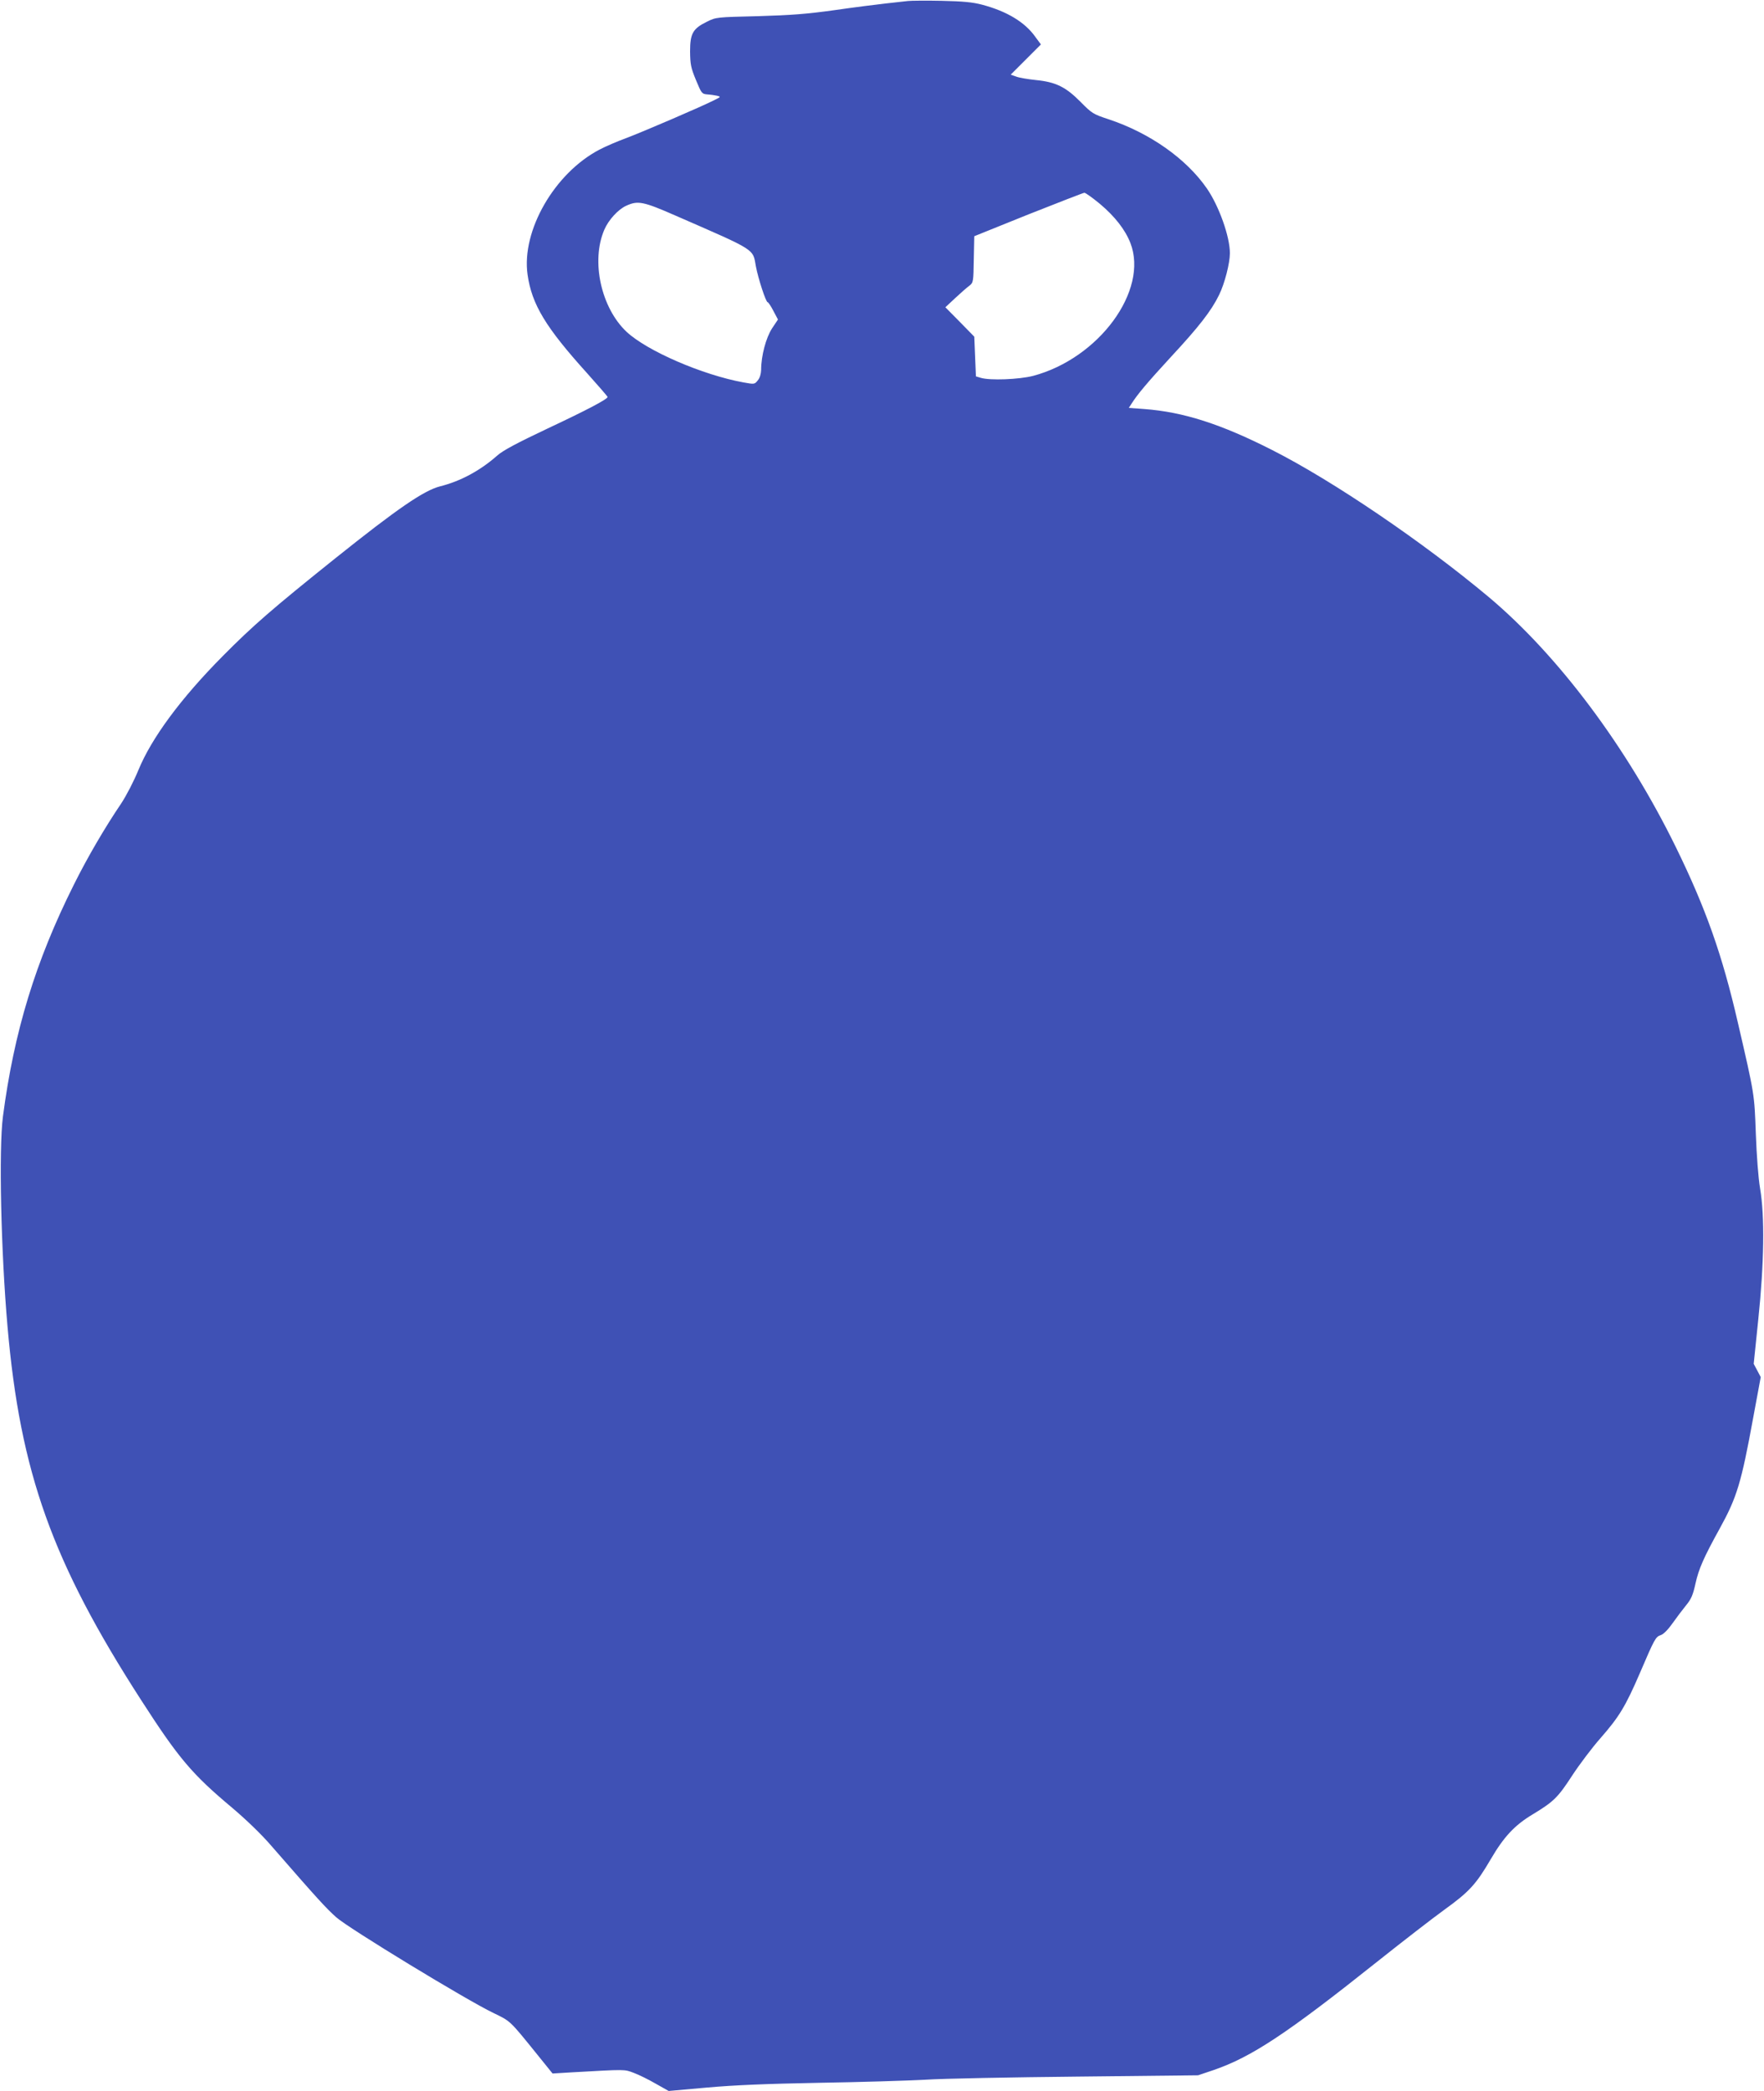 <?xml version="1.0" standalone="no"?>
<!DOCTYPE svg PUBLIC "-//W3C//DTD SVG 20010904//EN"
 "http://www.w3.org/TR/2001/REC-SVG-20010904/DTD/svg10.dtd">
<svg version="1.0" xmlns="http://www.w3.org/2000/svg"
 width="1080pt" height="1280pt" viewBox="0 0 1080 1280"
 preserveAspectRatio="xMidYMid meet">
<g transform="translate(0,1280) scale(0.1,-0.1)"
fill="#3f51b5" stroke="none">
<path d="M5560 12794 c-19 -2 -80 -9 -135 -15 -55 -6 -197 -24 -315 -41 -172
-24 -266 -31 -470 -37 -253 -6 -256 -6 -312 -34 -86 -42 -103 -72 -103 -182 1
-80 5 -100 36 -175 34 -82 36 -85 70 -88 18 -1 45 -5 59 -8 24 -6 24 -7 -15
-26 -71 -37 -437 -194 -540 -233 -55 -20 -129 -52 -165 -71 -275 -144 -478
-496 -440 -765 26 -183 111 -323 364 -603 69 -77 126 -143 126 -146 0 -13
-122 -78 -367 -193 -190 -90 -273 -134 -309 -166 -104 -92 -225 -157 -349
-188 -99 -25 -260 -135 -645 -443 -382 -306 -503 -411 -686 -596 -257 -259
-437 -503 -517 -699 -29 -70 -73 -155 -106 -205 -97 -143 -205 -327 -289 -496
-235 -470 -366 -899 -434 -1419 -26 -199 -12 -829 28 -1285 78 -895 274 -1443
818 -2287 230 -357 311 -453 557 -659 85 -72 179 -162 240 -233 282 -324 337
-384 398 -438 75 -67 801 -509 963 -586 105 -51 97 -43 269 -256 l92 -114 116
7 c337 19 322 19 381 -3 30 -11 91 -41 134 -66 l80 -45 235 21 c169 15 363 23
686 29 248 4 540 13 650 19 110 7 531 15 935 19 l735 8 95 32 c233 80 450 224
1000 662 157 125 342 268 411 318 154 111 196 157 285 309 81 139 147 210 259
277 127 77 153 102 240 236 45 69 123 172 174 230 114 130 153 194 241 398 91
212 96 222 129 233 17 6 45 35 71 72 24 34 61 83 83 110 32 39 42 63 58 135
19 87 51 160 149 337 104 189 131 277 204 677 l46 248 -21 40 -22 41 28 272
c36 343 40 633 11 802 -11 66 -21 199 -26 335 -9 244 -7 235 -110 680 -96 417
-197 701 -380 1075 -300 612 -719 1172 -1145 1530 -400 335 -953 711 -1326
900 -315 160 -544 233 -782 251 l-96 7 17 26 c35 56 99 132 240 285 172 185
249 284 296 381 34 69 66 194 66 255 0 101 -66 287 -140 395 -126 183 -350
341 -603 425 -94 31 -102 36 -171 106 -91 92 -152 122 -274 134 -48 5 -102 14
-120 21 l-34 12 92 92 93 93 -34 46 c-64 91 -175 157 -325 197 -61 16 -117 21
-249 24 -93 2 -186 1 -205 -1z m1173 -1241 c93 -78 156 -159 188 -241 112
-291 -193 -706 -596 -813 -86 -22 -263 -29 -320 -12 l-30 9 -5 122 -5 121 -88
90 -89 90 61 57 c33 31 72 65 86 75 24 19 25 24 27 162 l3 141 330 133 c182
72 336 132 344 133 7 0 49 -30 94 -67z m-2599 -72 c502 -219 474 -202 494
-312 14 -74 61 -219 72 -219 4 0 20 -24 35 -53 l28 -53 -36 -54 c-37 -57 -67
-167 -67 -255 -1 -25 -8 -49 -21 -64 -19 -24 -21 -24 -87 -12 -252 46 -591
193 -716 310 -156 147 -219 433 -136 625 25 59 85 125 135 147 70 32 103 26
299 -60z"/>
</g>
</svg>

